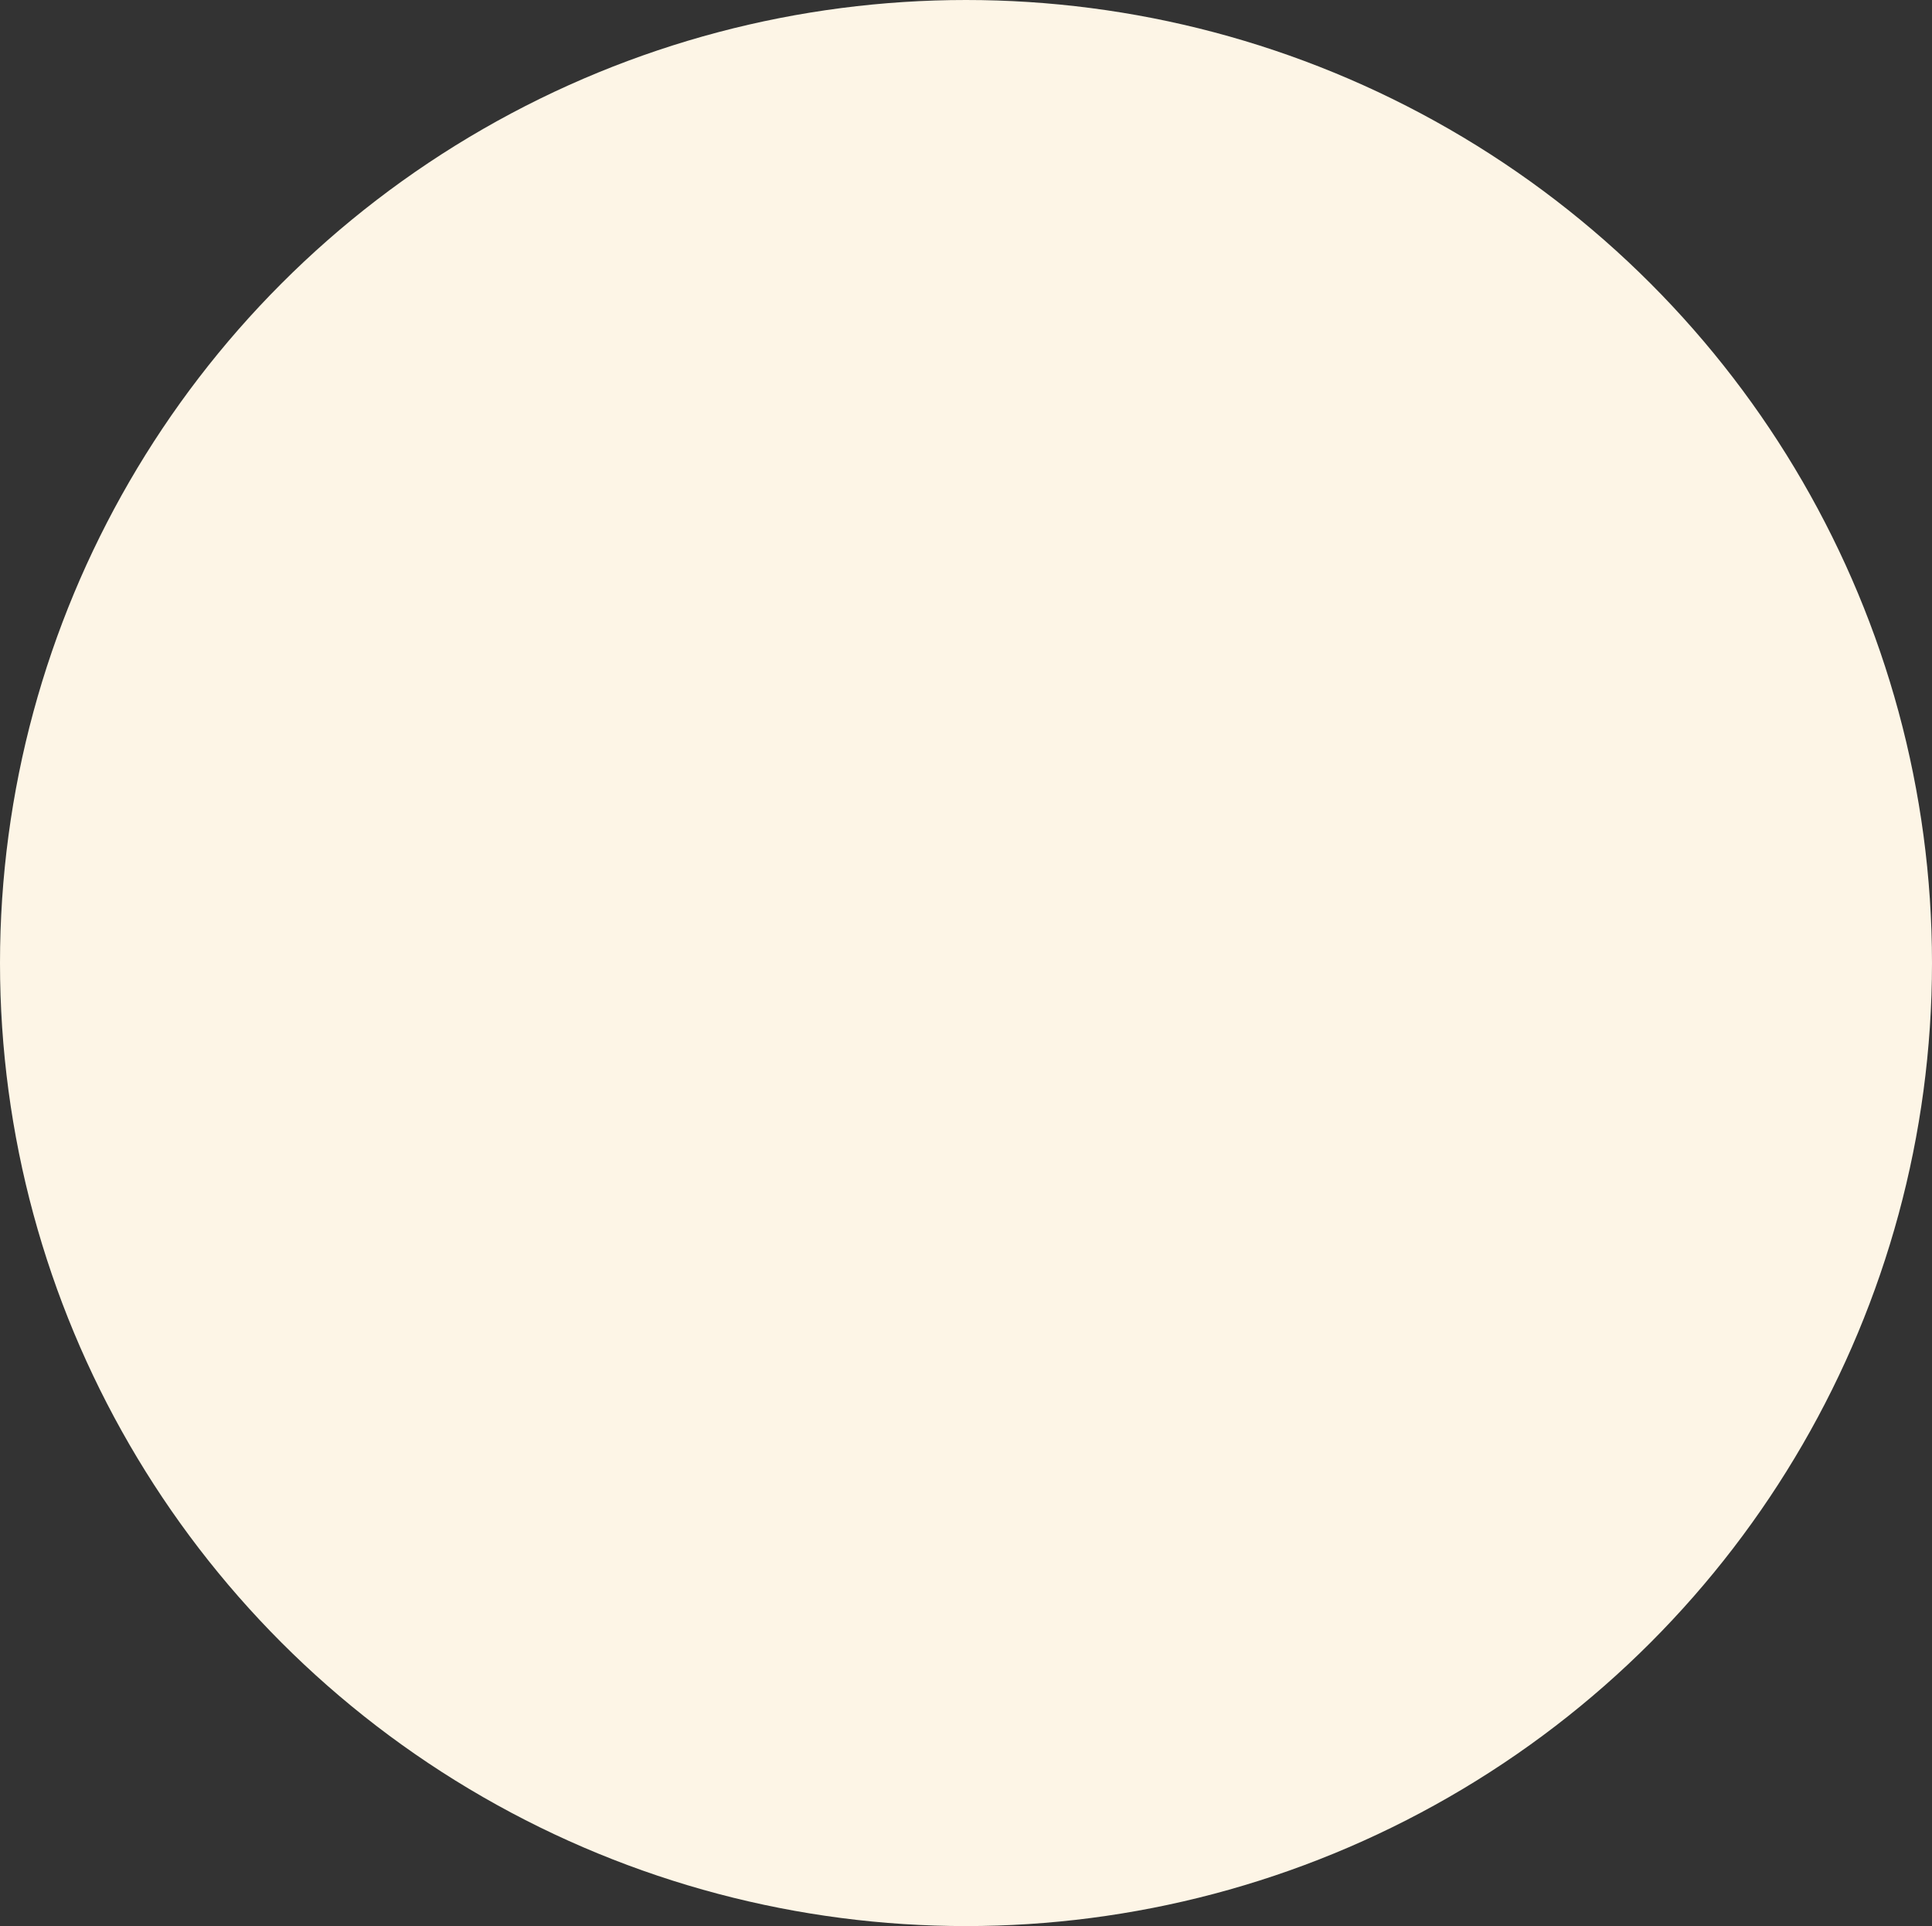 <?xml version="1.0" encoding="UTF-8"?> <svg xmlns="http://www.w3.org/2000/svg" width="633" height="631" viewBox="0 0 633 631" fill="none"><rect x="0" y="0" width="633" height="631" fill="#333333" stroke="none"/> <ellipse cx="316.5" cy="315.5" rx="316.5" ry="315.5" fill="#FDF5E6"></ellipse> </svg> 